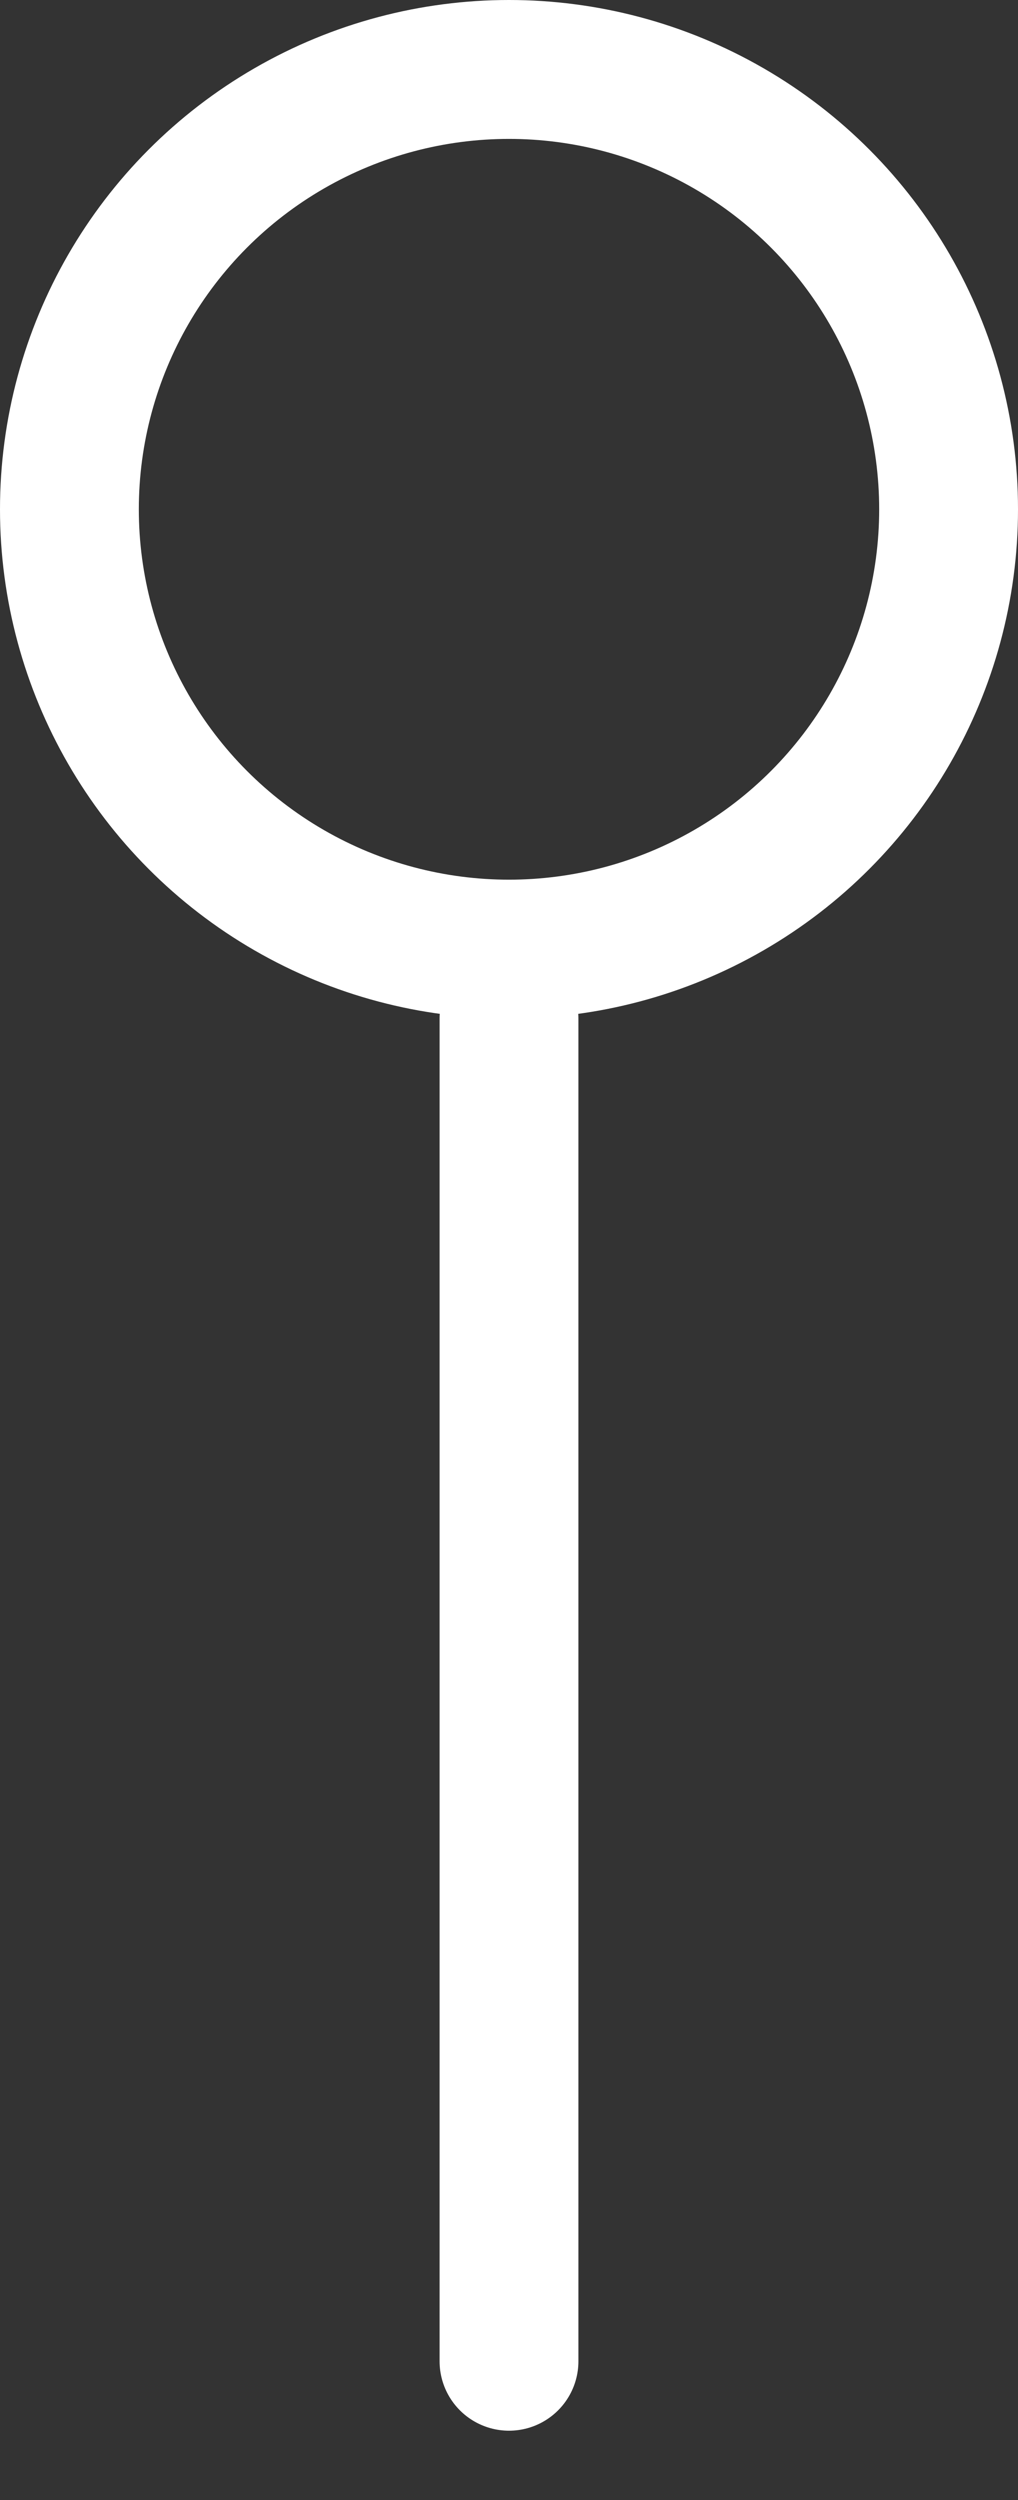 <?xml version="1.0" encoding="UTF-8"?>
<svg width="11px" height="27px" viewBox="0 0 11 27" version="1.1" xmlns="http://www.w3.org/2000/svg" xmlns:xlink="http://www.w3.org/1999/xlink">
    <rect x="0" y="0" width="11" height="27" fill="#333333" stroke="none"/>
    <title>D7C5B974-F0C1-43A1-9977-10F5C0F4EB25</title>
    <g id="Page-1" stroke="none" stroke-width="1" fill="none" fill-rule="evenodd">
        <g id="LP-hispack" transform="translate(-383, -768)" stroke="#FFFFFF" stroke-width="1.5">
            <g id="stand" transform="translate(383, 768)">
                <circle id="Oval" cx="5.5" cy="5.5" r="4.75"></circle>
                <line x1="5.5" y1="11" x2="5.5" y2="25.5" id="Path-4" stroke-linecap="round" stroke-linejoin="round"></line>
            </g>
        </g>
    </g>
</svg>